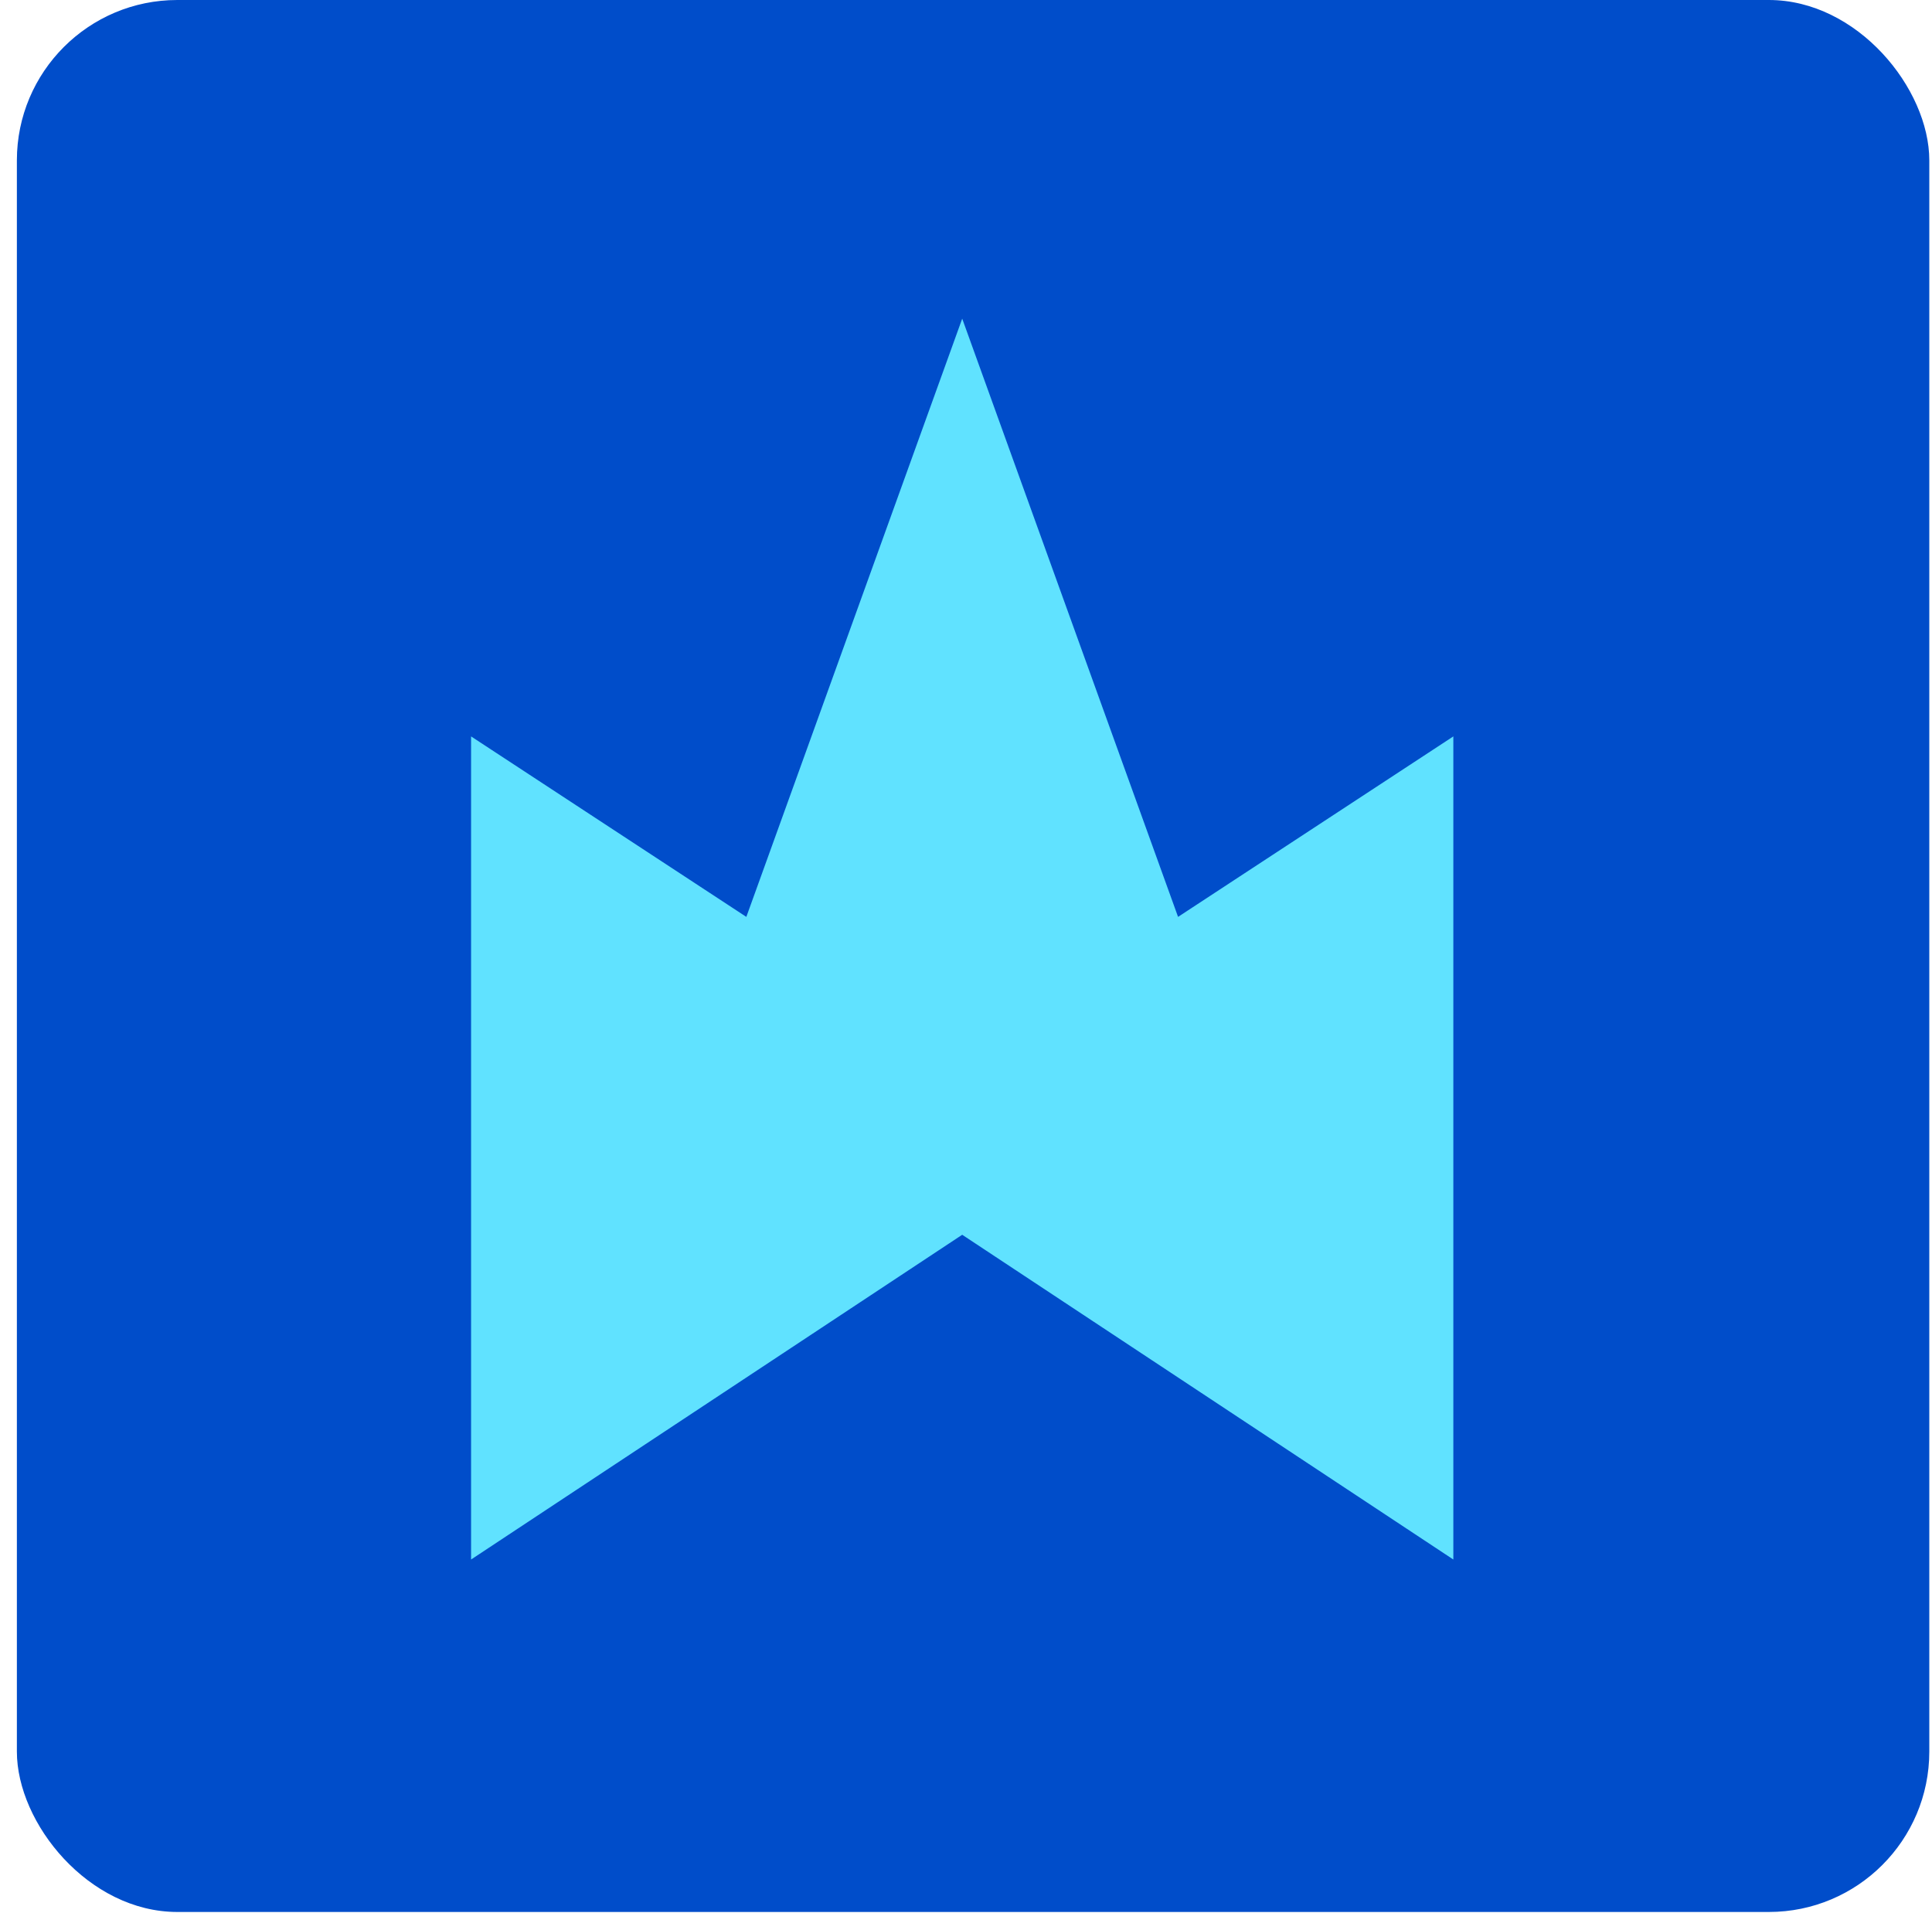 <svg width="106" height="105" viewBox="0 0 106 105" fill="none" xmlns="http://www.w3.org/2000/svg">
<rect x="0.926" width="104.926" height="104.926" rx="8.802" fill="#004DCA"/>
<path d="M52.792 67.762L79.738 85.584V40.413L64.635 50.317L52.792 17.487L40.948 50.317L25.846 40.413V85.584L52.792 67.762Z" fill="#60E2FF"/>
</svg>
